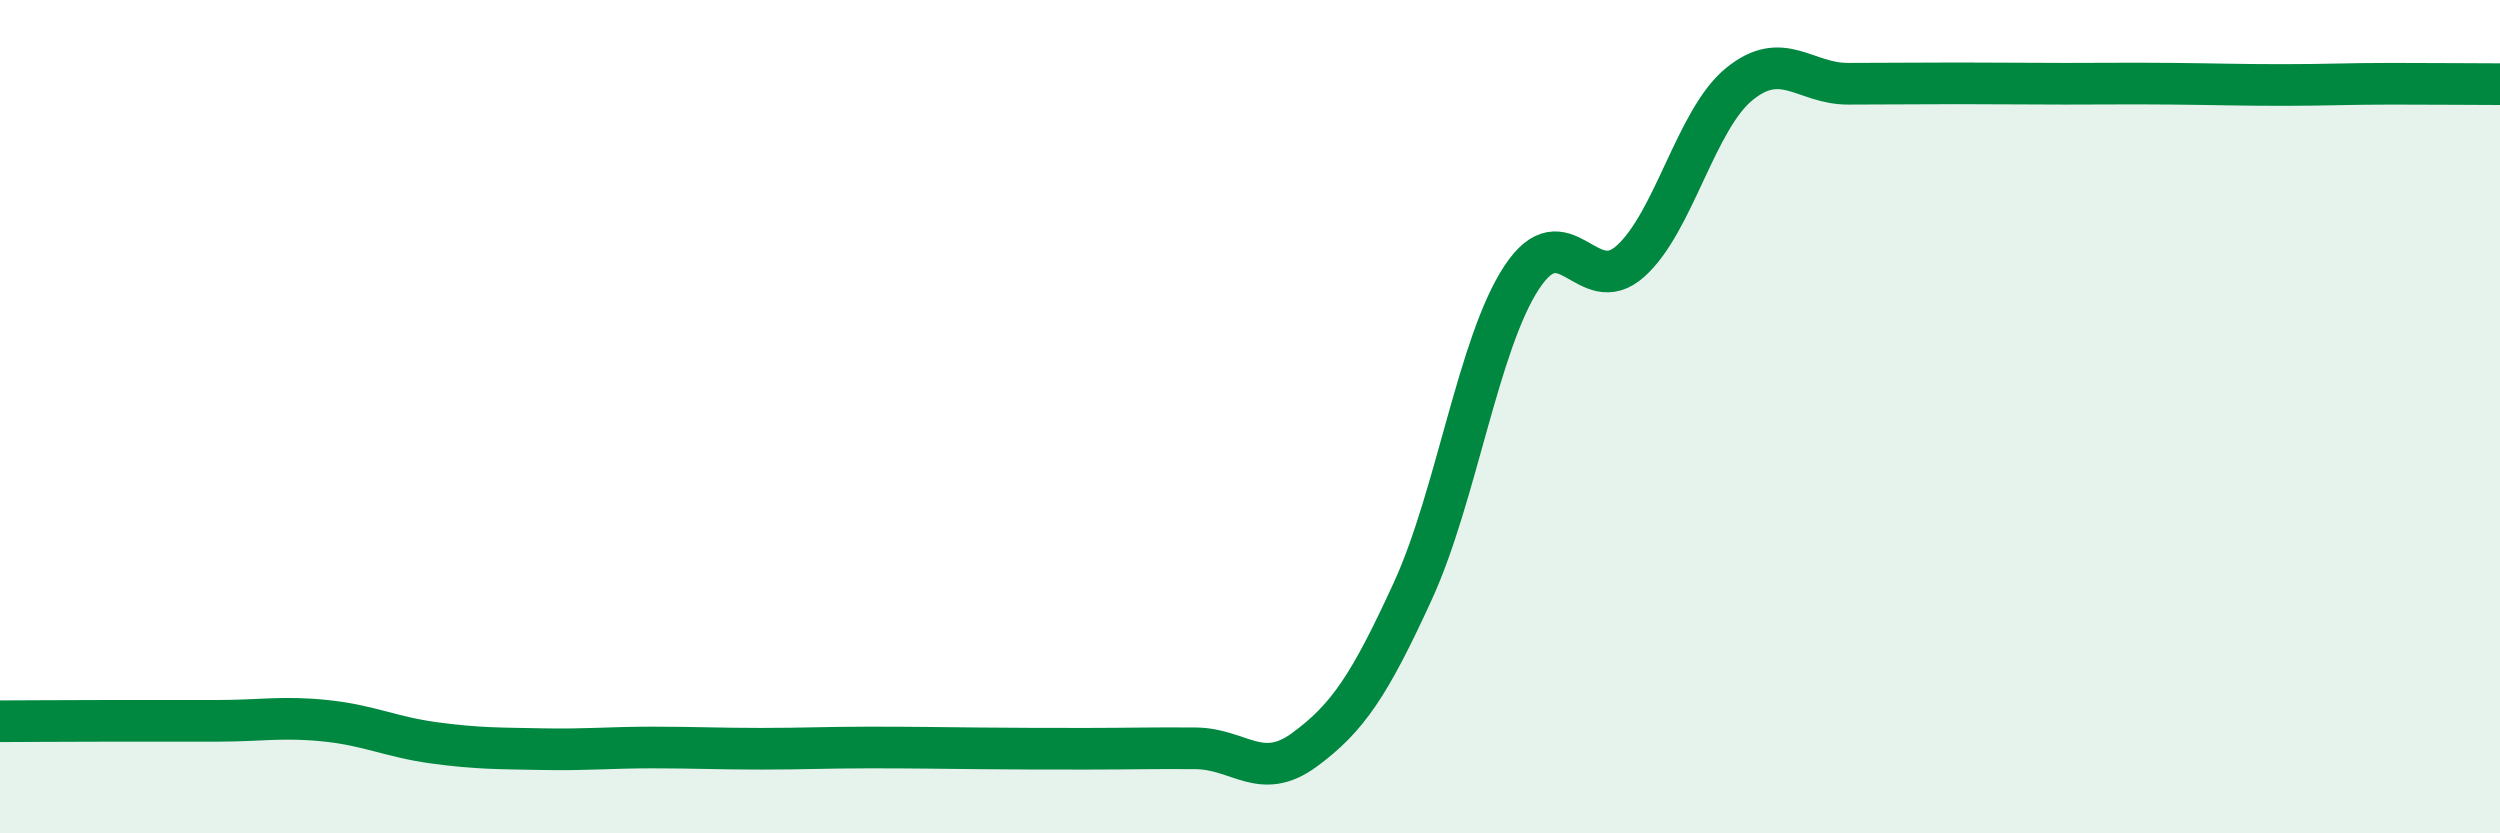 
    <svg width="60" height="20" viewBox="0 0 60 20" xmlns="http://www.w3.org/2000/svg">
      <path
        d="M 0,17.31 C 0.52,17.31 1.57,17.3 2.61,17.3 C 3.65,17.3 4.18,17.3 5.22,17.3 C 6.26,17.3 6.79,17.19 7.83,17.3 C 8.87,17.41 9.39,17.69 10.43,17.83 C 11.47,17.97 12,17.96 13.04,17.98 C 14.08,18 14.61,17.94 15.65,17.94 C 16.69,17.94 17.22,17.97 18.26,17.97 C 19.3,17.97 19.83,17.94 20.87,17.94 C 21.91,17.94 22.44,17.95 23.48,17.96 C 24.52,17.97 25.05,17.97 26.09,17.97 C 27.13,17.97 27.66,17.95 28.7,17.96 C 29.74,17.97 30.26,18.76 31.3,18 C 32.34,17.24 32.87,16.45 33.91,14.18 C 34.95,11.91 35.48,8.24 36.52,6.66 C 37.56,5.08 38.09,7.2 39.13,6.27 C 40.17,5.34 40.7,2.87 41.74,2.02 C 42.78,1.17 43.31,2.01 44.35,2.01 C 45.39,2.01 45.92,2 46.96,2 C 48,2 48.53,2.01 49.57,2.01 C 50.61,2.01 51.13,2 52.17,2.01 C 53.21,2.02 53.74,2.04 54.78,2.04 C 55.82,2.04 56.35,2.01 57.39,2.01 C 58.43,2.01 59.48,2.02 60,2.02L60 20L0 20Z"
        fill="#008740"
        opacity="0.1"
        stroke-linecap="round"
        stroke-linejoin="round"
      />
      <path
        d="M 0,17.31 C 0.52,17.31 1.57,17.3 2.61,17.3 C 3.65,17.3 4.18,17.3 5.22,17.3 C 6.26,17.3 6.79,17.19 7.83,17.3 C 8.87,17.41 9.39,17.69 10.43,17.83 C 11.47,17.97 12,17.96 13.04,17.98 C 14.08,18 14.61,17.94 15.65,17.94 C 16.69,17.94 17.22,17.97 18.26,17.97 C 19.3,17.97 19.83,17.94 20.87,17.94 C 21.91,17.94 22.44,17.95 23.48,17.96 C 24.52,17.97 25.05,17.97 26.09,17.97 C 27.13,17.97 27.66,17.95 28.7,17.96 C 29.74,17.97 30.26,18.76 31.3,18 C 32.34,17.24 32.87,16.45 33.91,14.18 C 34.95,11.91 35.48,8.24 36.52,6.66 C 37.56,5.08 38.09,7.2 39.13,6.27 C 40.17,5.34 40.7,2.87 41.74,2.02 C 42.78,1.17 43.31,2.01 44.35,2.01 C 45.39,2.01 45.92,2 46.96,2 C 48,2 48.53,2.01 49.57,2.01 C 50.61,2.01 51.13,2 52.17,2.01 C 53.21,2.02 53.74,2.04 54.78,2.04 C 55.82,2.04 56.35,2.01 57.39,2.01 C 58.43,2.01 59.48,2.02 60,2.02"
        stroke="#008740"
        stroke-width="1"
        fill="none"
        stroke-linecap="round"
        stroke-linejoin="round"
      />
    </svg>
  